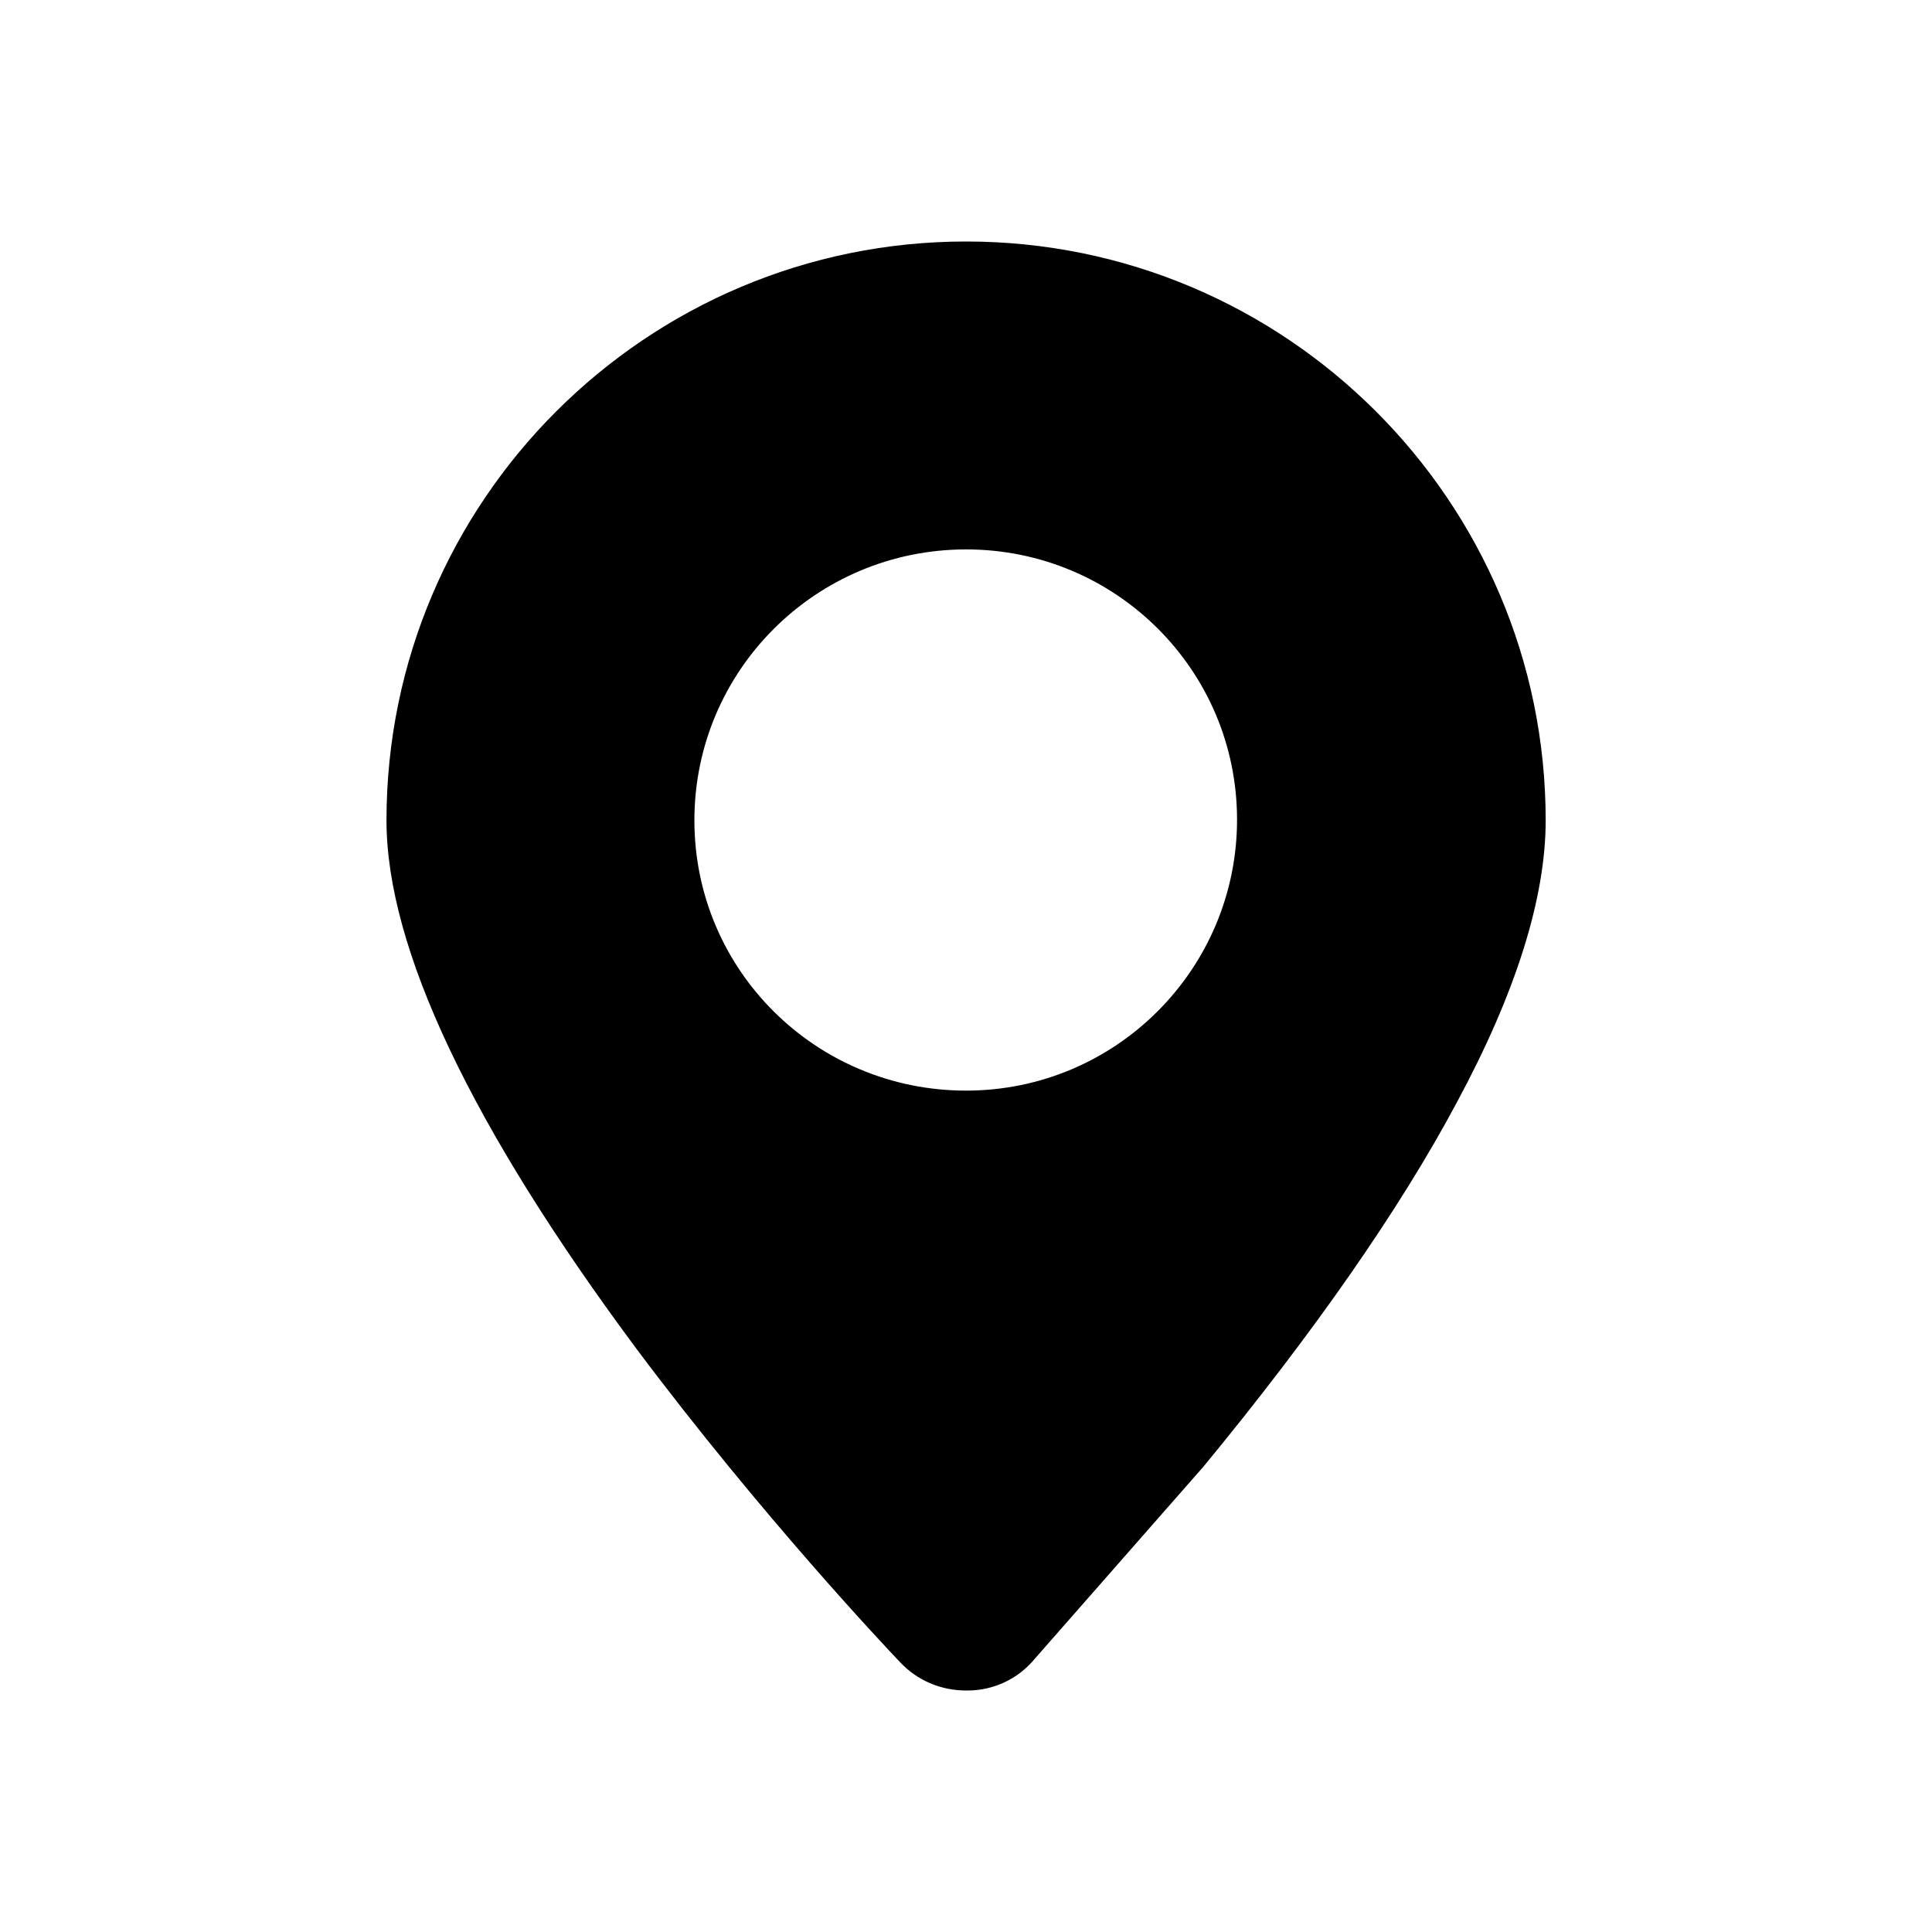 <svg width="24" height="24" viewBox="0 0 24 24" fill="none" xmlns="http://www.w3.org/2000/svg">
<path d="M12.019 21H12.001C11.686 21 11.389 20.874 11.173 20.64C11.002 20.46 9.463 18.831 7.924 16.779C5.854 13.998 4.801 11.775 4.801 10.191C4.801 6.222 8.032 3 12.001 3C15.97 3 19.201 6.222 19.201 10.191C19.201 11.154 18.832 12.333 18.094 13.701C17.392 15.015 16.33 16.545 14.935 18.237L14.926 18.246L12.856 20.604C12.649 20.856 12.343 21 12.019 21ZM12.001 13.548C13.864 13.548 15.367 12.036 15.367 10.182C15.367 8.328 13.864 6.825 12.001 6.825C10.138 6.825 8.626 8.328 8.626 10.191C8.626 12.054 10.138 13.548 12.001 13.548Z" fill="#F08300" style="fill:#F08300;fill:color(display-p3 0.941 0.514 0);fill-opacity:1;"/>
</svg>
